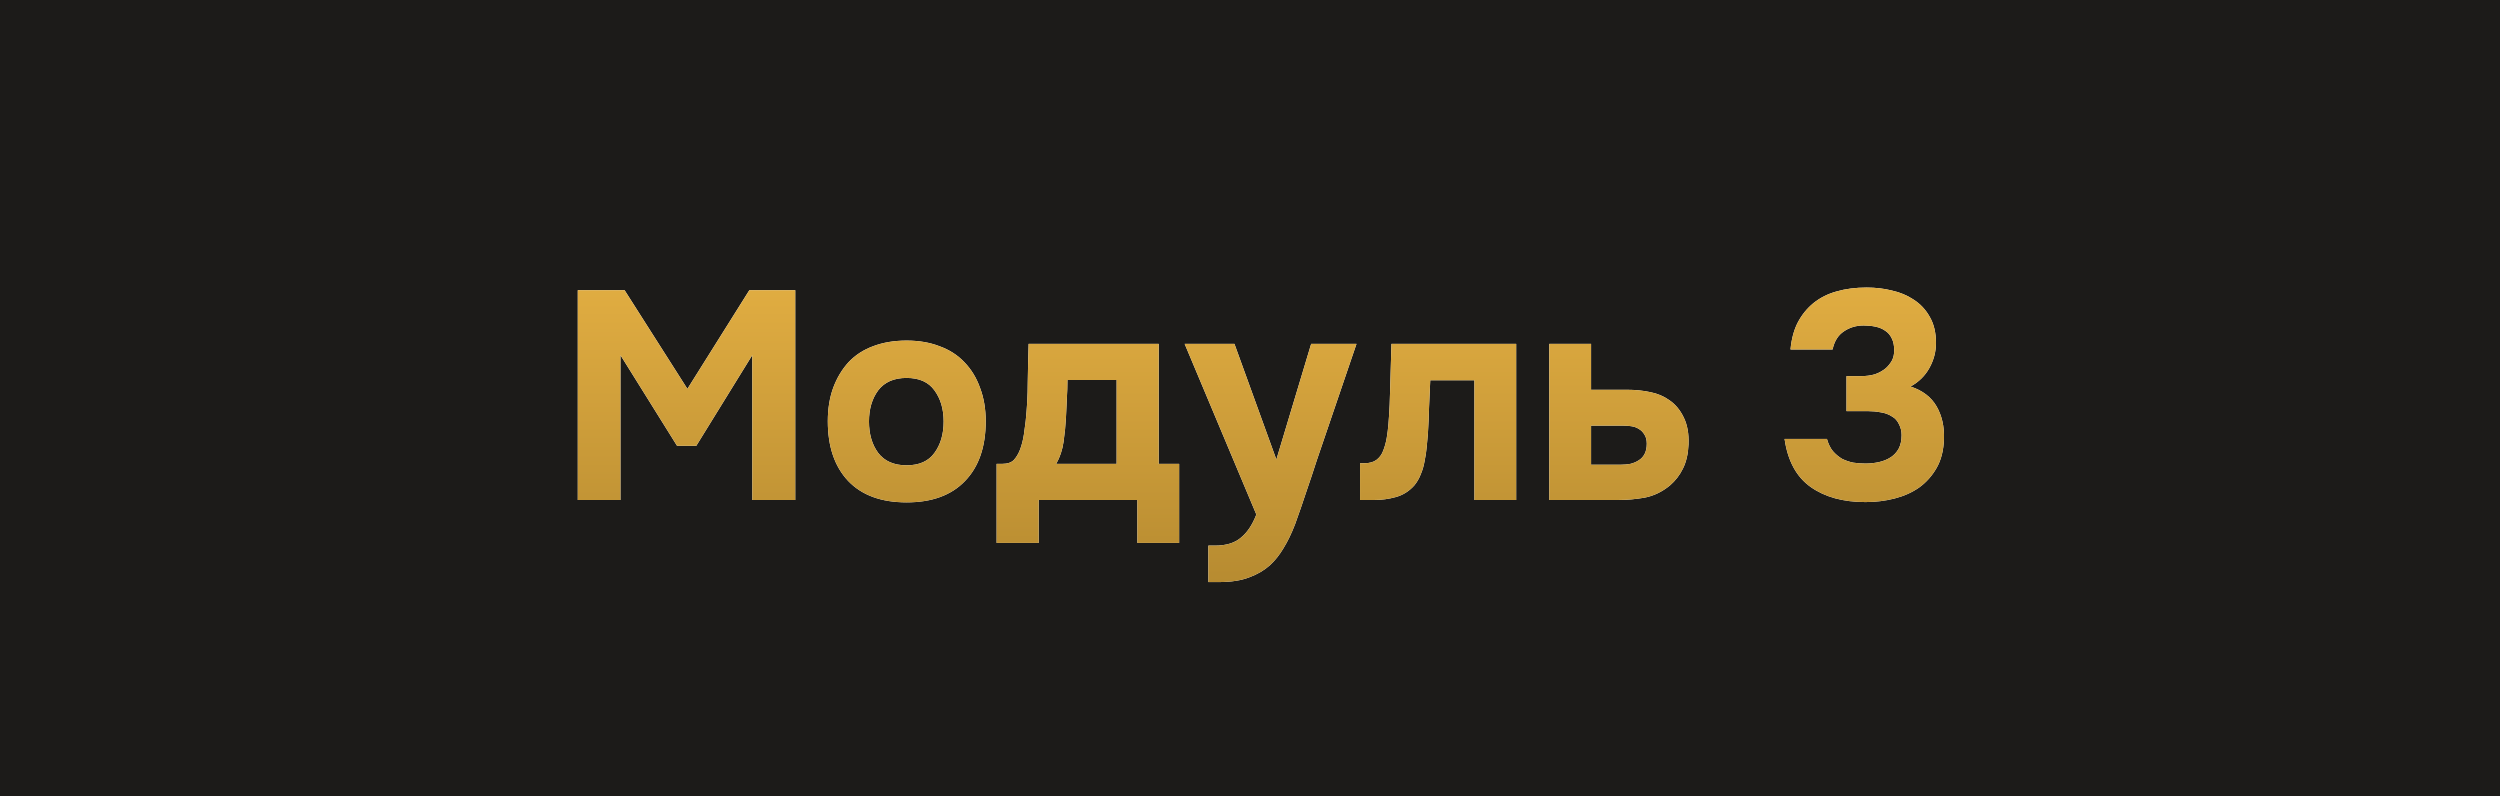 <?xml version="1.0" encoding="UTF-8"?> <svg xmlns="http://www.w3.org/2000/svg" width="135" height="43" viewBox="0 0 135 43" fill="none"><rect width="135" height="43" fill="#1C1B19"></rect><path d="M33.728 15.672L37.12 21L40.464 15.672H42.944V27H40.624V19.176L37.6 24.072H36.56L33.504 19.176V27H31.2V15.672H33.728ZM48.957 27.128C47.591 27.128 46.541 26.744 45.805 25.976C45.069 25.197 44.701 24.12 44.701 22.744C44.701 22.083 44.797 21.485 44.989 20.952C45.191 20.408 45.469 19.944 45.821 19.56C46.183 19.176 46.626 18.888 47.149 18.696C47.682 18.493 48.285 18.392 48.957 18.392C49.618 18.392 50.21 18.493 50.733 18.696C51.266 18.888 51.714 19.176 52.077 19.56C52.45 19.944 52.733 20.408 52.925 20.952C53.127 21.485 53.229 22.083 53.229 22.744C53.229 24.131 52.855 25.208 52.109 25.976C51.373 26.744 50.322 27.128 48.957 27.128ZM48.957 20.408C48.274 20.408 47.762 20.632 47.421 21.08C47.09 21.528 46.925 22.088 46.925 22.76C46.925 23.443 47.09 24.008 47.421 24.456C47.762 24.904 48.274 25.128 48.957 25.128C49.639 25.128 50.141 24.904 50.461 24.456C50.791 24.008 50.957 23.443 50.957 22.76C50.957 22.088 50.791 21.528 50.461 21.08C50.141 20.632 49.639 20.408 48.957 20.408ZM62.57 18.568V25.048H63.674V29.32H61.418V27H56.09V29.32H53.818V25.048H54.138C54.404 25.048 54.607 24.979 54.746 24.84C54.884 24.691 54.996 24.504 55.082 24.28C55.178 24.024 55.247 23.752 55.29 23.464C55.332 23.176 55.364 22.936 55.386 22.744C55.46 22.029 55.498 21.336 55.498 20.664C55.508 19.981 55.524 19.283 55.546 18.568H62.57ZM60.298 25.048V20.52H57.642C57.642 20.851 57.631 21.187 57.61 21.528C57.599 21.869 57.583 22.211 57.562 22.552C57.54 22.957 57.498 23.389 57.434 23.848C57.37 24.296 57.236 24.696 57.034 25.048H60.298ZM68.931 24.792L70.803 18.568H73.251L71.107 24.856C70.915 25.453 70.723 26.029 70.531 26.584C70.349 27.139 70.152 27.709 69.939 28.296C69.747 28.797 69.539 29.229 69.315 29.592C69.101 29.955 68.856 30.264 68.579 30.52C68.269 30.797 67.896 31.016 67.459 31.176C67.021 31.347 66.472 31.432 65.811 31.432H65.251V29.464H65.603C66.211 29.464 66.68 29.32 67.011 29.032C67.352 28.755 67.629 28.339 67.843 27.784L63.971 18.568H66.659L68.915 24.792H68.931ZM81.874 18.568V27H79.618V20.536H77.234C77.213 21.016 77.191 21.496 77.17 21.976C77.159 22.456 77.138 22.941 77.106 23.432C77.085 23.656 77.063 23.891 77.042 24.136C77.021 24.381 76.983 24.632 76.93 24.888C76.887 25.144 76.818 25.384 76.722 25.608C76.637 25.832 76.519 26.035 76.37 26.216C76.093 26.525 75.762 26.733 75.378 26.84C74.994 26.947 74.599 27 74.194 27H73.442V25.016H73.666C73.943 25.016 74.162 24.957 74.322 24.84C74.493 24.712 74.615 24.547 74.69 24.344C74.775 24.131 74.839 23.901 74.882 23.656C74.925 23.4 74.957 23.139 74.978 22.872C75.031 22.2 75.063 21.512 75.074 20.808C75.095 20.104 75.117 19.357 75.138 18.568H81.874ZM85.918 18.568V21.048H87.838C88.307 21.048 88.734 21.091 89.118 21.176C89.502 21.251 89.843 21.395 90.142 21.608C90.472 21.832 90.734 22.147 90.926 22.552C91.118 22.947 91.203 23.427 91.182 23.992C91.16 24.504 91.059 24.941 90.878 25.304C90.707 25.656 90.472 25.96 90.174 26.216C89.758 26.557 89.304 26.776 88.814 26.872C88.334 26.957 87.848 27 87.358 27H83.662V18.568H85.918ZM87.502 25.096C87.694 25.096 87.875 25.08 88.046 25.048C88.216 25.005 88.366 24.941 88.494 24.856C88.632 24.771 88.739 24.653 88.814 24.504C88.888 24.355 88.926 24.173 88.926 23.96C88.926 23.757 88.883 23.592 88.798 23.464C88.723 23.336 88.622 23.235 88.494 23.16C88.376 23.085 88.243 23.037 88.094 23.016C87.955 22.995 87.816 22.984 87.678 22.984H85.918V25.096H87.502ZM96.687 18.872C96.741 18.296 96.874 17.805 97.087 17.4C97.301 16.995 97.583 16.648 97.935 16.36C98.298 16.072 98.714 15.864 99.183 15.736C99.663 15.597 100.202 15.528 100.799 15.528C101.279 15.528 101.733 15.581 102.159 15.688C102.597 15.784 102.991 15.949 103.343 16.184C103.706 16.419 103.994 16.728 104.207 17.112C104.431 17.496 104.543 17.965 104.543 18.52C104.543 18.989 104.426 19.437 104.191 19.864C103.957 20.291 103.615 20.627 103.167 20.872C103.818 21.085 104.287 21.443 104.575 21.944C104.863 22.445 104.997 23.032 104.975 23.704C104.954 24.323 104.821 24.845 104.575 25.272C104.33 25.699 104.015 26.051 103.631 26.328C103.247 26.595 102.805 26.792 102.303 26.92C101.802 27.048 101.279 27.112 100.735 27.112C99.53 27.112 98.543 26.84 97.775 26.296C97.007 25.752 96.538 24.888 96.367 23.704H98.655C98.73 23.971 98.837 24.189 98.975 24.36C99.125 24.531 99.29 24.669 99.471 24.776C99.663 24.872 99.866 24.941 100.079 24.984C100.293 25.016 100.511 25.032 100.735 25.032C100.991 25.032 101.237 25.005 101.471 24.952C101.706 24.899 101.914 24.813 102.095 24.696C102.277 24.579 102.421 24.424 102.527 24.232C102.634 24.029 102.687 23.784 102.687 23.496C102.687 23.283 102.639 23.085 102.543 22.904C102.458 22.723 102.341 22.589 102.191 22.504C101.999 22.376 101.786 22.296 101.551 22.264C101.327 22.221 101.093 22.2 100.847 22.2H99.711V20.312H100.479C100.757 20.312 101.007 20.28 101.231 20.216C101.455 20.141 101.658 20.029 101.839 19.88C101.967 19.763 102.074 19.629 102.159 19.48C102.245 19.32 102.287 19.133 102.287 18.92C102.287 18.664 102.245 18.451 102.159 18.28C102.074 18.099 101.957 17.96 101.807 17.864C101.658 17.757 101.482 17.683 101.279 17.64C101.077 17.597 100.863 17.576 100.639 17.576C100.234 17.576 99.877 17.683 99.567 17.896C99.258 18.099 99.055 18.424 98.959 18.872H96.687Z" fill="white"></path><path d="M33.728 15.672L37.12 21L40.464 15.672H42.944V27H40.624V19.176L37.6 24.072H36.56L33.504 19.176V27H31.2V15.672H33.728ZM48.957 27.128C47.591 27.128 46.541 26.744 45.805 25.976C45.069 25.197 44.701 24.12 44.701 22.744C44.701 22.083 44.797 21.485 44.989 20.952C45.191 20.408 45.469 19.944 45.821 19.56C46.183 19.176 46.626 18.888 47.149 18.696C47.682 18.493 48.285 18.392 48.957 18.392C49.618 18.392 50.21 18.493 50.733 18.696C51.266 18.888 51.714 19.176 52.077 19.56C52.45 19.944 52.733 20.408 52.925 20.952C53.127 21.485 53.229 22.083 53.229 22.744C53.229 24.131 52.855 25.208 52.109 25.976C51.373 26.744 50.322 27.128 48.957 27.128ZM48.957 20.408C48.274 20.408 47.762 20.632 47.421 21.08C47.09 21.528 46.925 22.088 46.925 22.76C46.925 23.443 47.09 24.008 47.421 24.456C47.762 24.904 48.274 25.128 48.957 25.128C49.639 25.128 50.141 24.904 50.461 24.456C50.791 24.008 50.957 23.443 50.957 22.76C50.957 22.088 50.791 21.528 50.461 21.08C50.141 20.632 49.639 20.408 48.957 20.408ZM62.57 18.568V25.048H63.674V29.32H61.418V27H56.09V29.32H53.818V25.048H54.138C54.404 25.048 54.607 24.979 54.746 24.84C54.884 24.691 54.996 24.504 55.082 24.28C55.178 24.024 55.247 23.752 55.29 23.464C55.332 23.176 55.364 22.936 55.386 22.744C55.46 22.029 55.498 21.336 55.498 20.664C55.508 19.981 55.524 19.283 55.546 18.568H62.57ZM60.298 25.048V20.52H57.642C57.642 20.851 57.631 21.187 57.61 21.528C57.599 21.869 57.583 22.211 57.562 22.552C57.54 22.957 57.498 23.389 57.434 23.848C57.37 24.296 57.236 24.696 57.034 25.048H60.298ZM68.931 24.792L70.803 18.568H73.251L71.107 24.856C70.915 25.453 70.723 26.029 70.531 26.584C70.349 27.139 70.152 27.709 69.939 28.296C69.747 28.797 69.539 29.229 69.315 29.592C69.101 29.955 68.856 30.264 68.579 30.52C68.269 30.797 67.896 31.016 67.459 31.176C67.021 31.347 66.472 31.432 65.811 31.432H65.251V29.464H65.603C66.211 29.464 66.68 29.32 67.011 29.032C67.352 28.755 67.629 28.339 67.843 27.784L63.971 18.568H66.659L68.915 24.792H68.931ZM81.874 18.568V27H79.618V20.536H77.234C77.213 21.016 77.191 21.496 77.17 21.976C77.159 22.456 77.138 22.941 77.106 23.432C77.085 23.656 77.063 23.891 77.042 24.136C77.021 24.381 76.983 24.632 76.93 24.888C76.887 25.144 76.818 25.384 76.722 25.608C76.637 25.832 76.519 26.035 76.37 26.216C76.093 26.525 75.762 26.733 75.378 26.84C74.994 26.947 74.599 27 74.194 27H73.442V25.016H73.666C73.943 25.016 74.162 24.957 74.322 24.84C74.493 24.712 74.615 24.547 74.69 24.344C74.775 24.131 74.839 23.901 74.882 23.656C74.925 23.4 74.957 23.139 74.978 22.872C75.031 22.2 75.063 21.512 75.074 20.808C75.095 20.104 75.117 19.357 75.138 18.568H81.874ZM85.918 18.568V21.048H87.838C88.307 21.048 88.734 21.091 89.118 21.176C89.502 21.251 89.843 21.395 90.142 21.608C90.472 21.832 90.734 22.147 90.926 22.552C91.118 22.947 91.203 23.427 91.182 23.992C91.16 24.504 91.059 24.941 90.878 25.304C90.707 25.656 90.472 25.96 90.174 26.216C89.758 26.557 89.304 26.776 88.814 26.872C88.334 26.957 87.848 27 87.358 27H83.662V18.568H85.918ZM87.502 25.096C87.694 25.096 87.875 25.08 88.046 25.048C88.216 25.005 88.366 24.941 88.494 24.856C88.632 24.771 88.739 24.653 88.814 24.504C88.888 24.355 88.926 24.173 88.926 23.96C88.926 23.757 88.883 23.592 88.798 23.464C88.723 23.336 88.622 23.235 88.494 23.16C88.376 23.085 88.243 23.037 88.094 23.016C87.955 22.995 87.816 22.984 87.678 22.984H85.918V25.096H87.502ZM96.687 18.872C96.741 18.296 96.874 17.805 97.087 17.4C97.301 16.995 97.583 16.648 97.935 16.36C98.298 16.072 98.714 15.864 99.183 15.736C99.663 15.597 100.202 15.528 100.799 15.528C101.279 15.528 101.733 15.581 102.159 15.688C102.597 15.784 102.991 15.949 103.343 16.184C103.706 16.419 103.994 16.728 104.207 17.112C104.431 17.496 104.543 17.965 104.543 18.52C104.543 18.989 104.426 19.437 104.191 19.864C103.957 20.291 103.615 20.627 103.167 20.872C103.818 21.085 104.287 21.443 104.575 21.944C104.863 22.445 104.997 23.032 104.975 23.704C104.954 24.323 104.821 24.845 104.575 25.272C104.33 25.699 104.015 26.051 103.631 26.328C103.247 26.595 102.805 26.792 102.303 26.92C101.802 27.048 101.279 27.112 100.735 27.112C99.53 27.112 98.543 26.84 97.775 26.296C97.007 25.752 96.538 24.888 96.367 23.704H98.655C98.73 23.971 98.837 24.189 98.975 24.36C99.125 24.531 99.29 24.669 99.471 24.776C99.663 24.872 99.866 24.941 100.079 24.984C100.293 25.016 100.511 25.032 100.735 25.032C100.991 25.032 101.237 25.005 101.471 24.952C101.706 24.899 101.914 24.813 102.095 24.696C102.277 24.579 102.421 24.424 102.527 24.232C102.634 24.029 102.687 23.784 102.687 23.496C102.687 23.283 102.639 23.085 102.543 22.904C102.458 22.723 102.341 22.589 102.191 22.504C101.999 22.376 101.786 22.296 101.551 22.264C101.327 22.221 101.093 22.2 100.847 22.2H99.711V20.312H100.479C100.757 20.312 101.007 20.28 101.231 20.216C101.455 20.141 101.658 20.029 101.839 19.88C101.967 19.763 102.074 19.629 102.159 19.48C102.245 19.32 102.287 19.133 102.287 18.92C102.287 18.664 102.245 18.451 102.159 18.28C102.074 18.099 101.957 17.96 101.807 17.864C101.658 17.757 101.482 17.683 101.279 17.64C101.077 17.597 100.863 17.576 100.639 17.576C100.234 17.576 99.877 17.683 99.567 17.896C99.258 18.099 99.055 18.424 98.959 18.872H96.687Z" fill="url(#paint0_linear_5120_414)"></path><defs><linearGradient id="paint0_linear_5120_414" x1="69.908" y1="11" x2="69.908" y2="33" gradientUnits="userSpaceOnUse"><stop stop-color="#ECB646"></stop><stop offset="1" stop-color="#B3882F"></stop></linearGradient></defs></svg> 